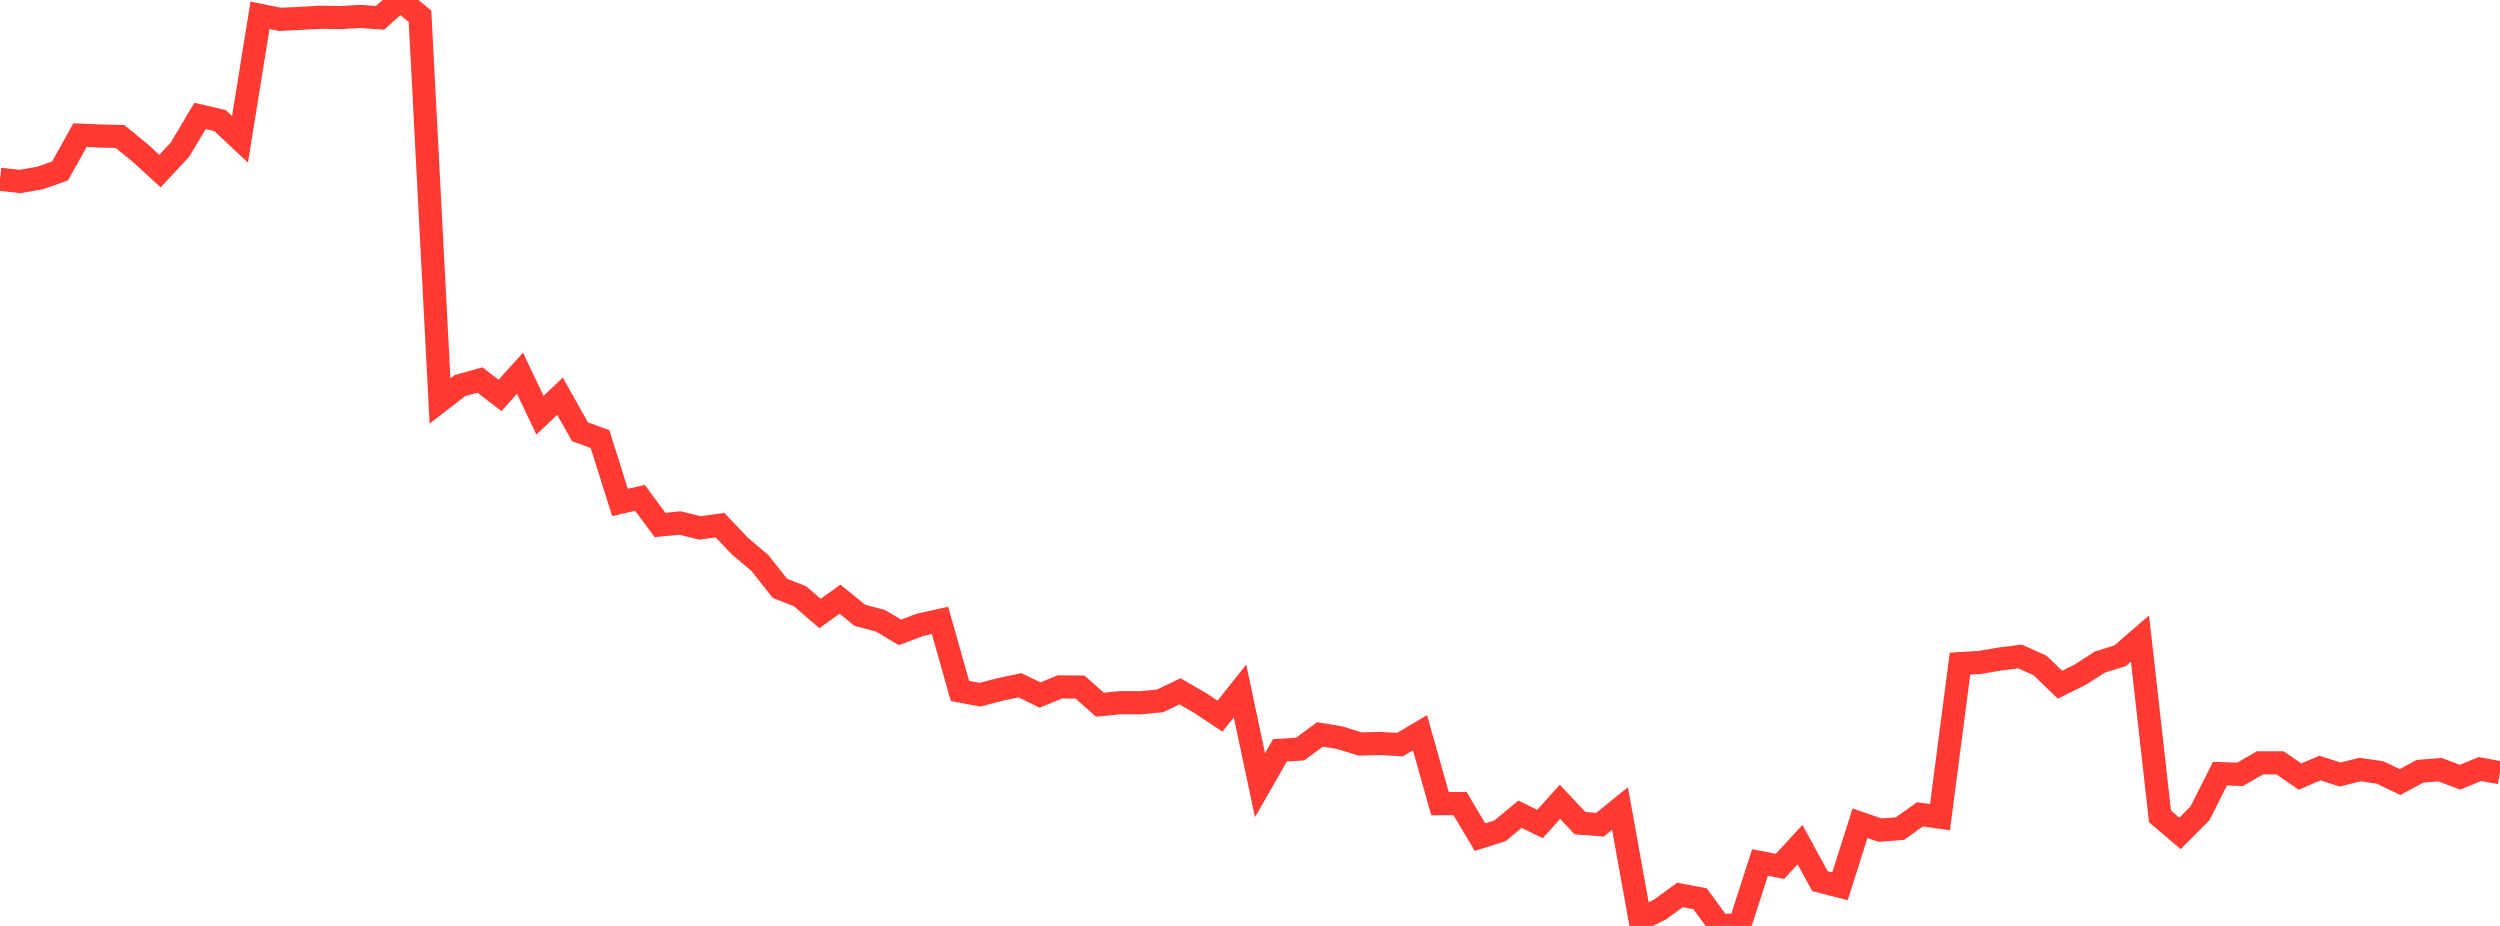 <?xml version="1.0" standalone="no"?>
<!DOCTYPE svg PUBLIC "-//W3C//DTD SVG 1.1//EN" "http://www.w3.org/Graphics/SVG/1.1/DTD/svg11.dtd">

<svg width="135" height="50" viewBox="0 0 135 50" preserveAspectRatio="none" 
  xmlns="http://www.w3.org/2000/svg"
  xmlns:xlink="http://www.w3.org/1999/xlink">


<polyline points="0.0, 9.684 1.08, 9.798 2.16, 9.612 3.24, 9.233 4.32, 7.299 5.4, 7.344 6.48, 7.371 7.56, 8.251 8.64, 9.238 9.72, 8.077 10.8, 6.262 11.88, 6.512 12.96, 7.525 14.04, 0.827 15.12, 1.044 16.2, 0.993 17.28, 0.932 18.36, 0.95 19.44, 0.888 20.52, 0.962 21.6, 0.0 22.68, 0.876 23.76, 21.651 24.84, 20.819 25.92, 20.521 27.0, 21.352 28.08, 20.156 29.16, 22.422 30.24, 21.394 31.32, 23.317 32.4, 23.71 33.48, 27.131 34.56, 26.885 35.64, 28.35 36.72, 28.241 37.8, 28.508 38.88, 28.359 39.96, 29.495 41.04, 30.407 42.12, 31.773 43.2, 32.196 44.28, 33.127 45.36, 32.354 46.44, 33.232 47.52, 33.509 48.6, 34.149 49.68, 33.74 50.76, 33.5 51.84, 37.314 52.92, 37.514 54.0, 37.231 55.08, 37.004 56.16, 37.531 57.24, 37.092 58.32, 37.102 59.4, 38.056 60.48, 37.945 61.56, 37.949 62.64, 37.848 63.72, 37.332 64.8, 37.956 65.88, 38.672 66.96, 37.314 68.04, 42.399 69.12, 40.514 70.2, 40.451 71.28, 39.659 72.36, 39.839 73.44, 40.176 74.52, 40.149 75.6, 40.207 76.68, 39.569 77.76, 43.399 78.84, 43.392 79.92, 45.204 81.0, 44.864 82.08, 43.97 83.16, 44.498 84.24, 43.297 85.32, 44.45 86.4, 44.533 87.48, 43.658 88.56, 49.651 89.64, 49.112 90.72, 48.327 91.8, 48.531 92.88, 50.0 93.96, 49.923 95.04, 46.575 96.12, 46.784 97.2, 45.608 98.28, 47.585 99.36, 47.859 100.44, 44.455 101.52, 44.827 102.6, 44.743 103.68, 43.973 104.76, 44.127 105.84, 35.836 106.92, 35.771 108.0, 35.584 109.08, 35.449 110.16, 35.935 111.24, 36.971 112.32, 36.439 113.4, 35.747 114.48, 35.413 115.56, 34.48 116.64, 44.084 117.72, 45.004 118.8, 43.918 119.88, 41.776 120.96, 41.816 122.04, 41.192 123.12, 41.192 124.2, 41.935 125.28, 41.473 126.36, 41.825 127.44, 41.556 128.52, 41.712 129.6, 42.231 130.68, 41.647 131.76, 41.561 132.84, 41.969 133.92, 41.527 135.0, 41.727" fill="none" stroke="#ff3a33" stroke-width="1.25"/>

</svg>